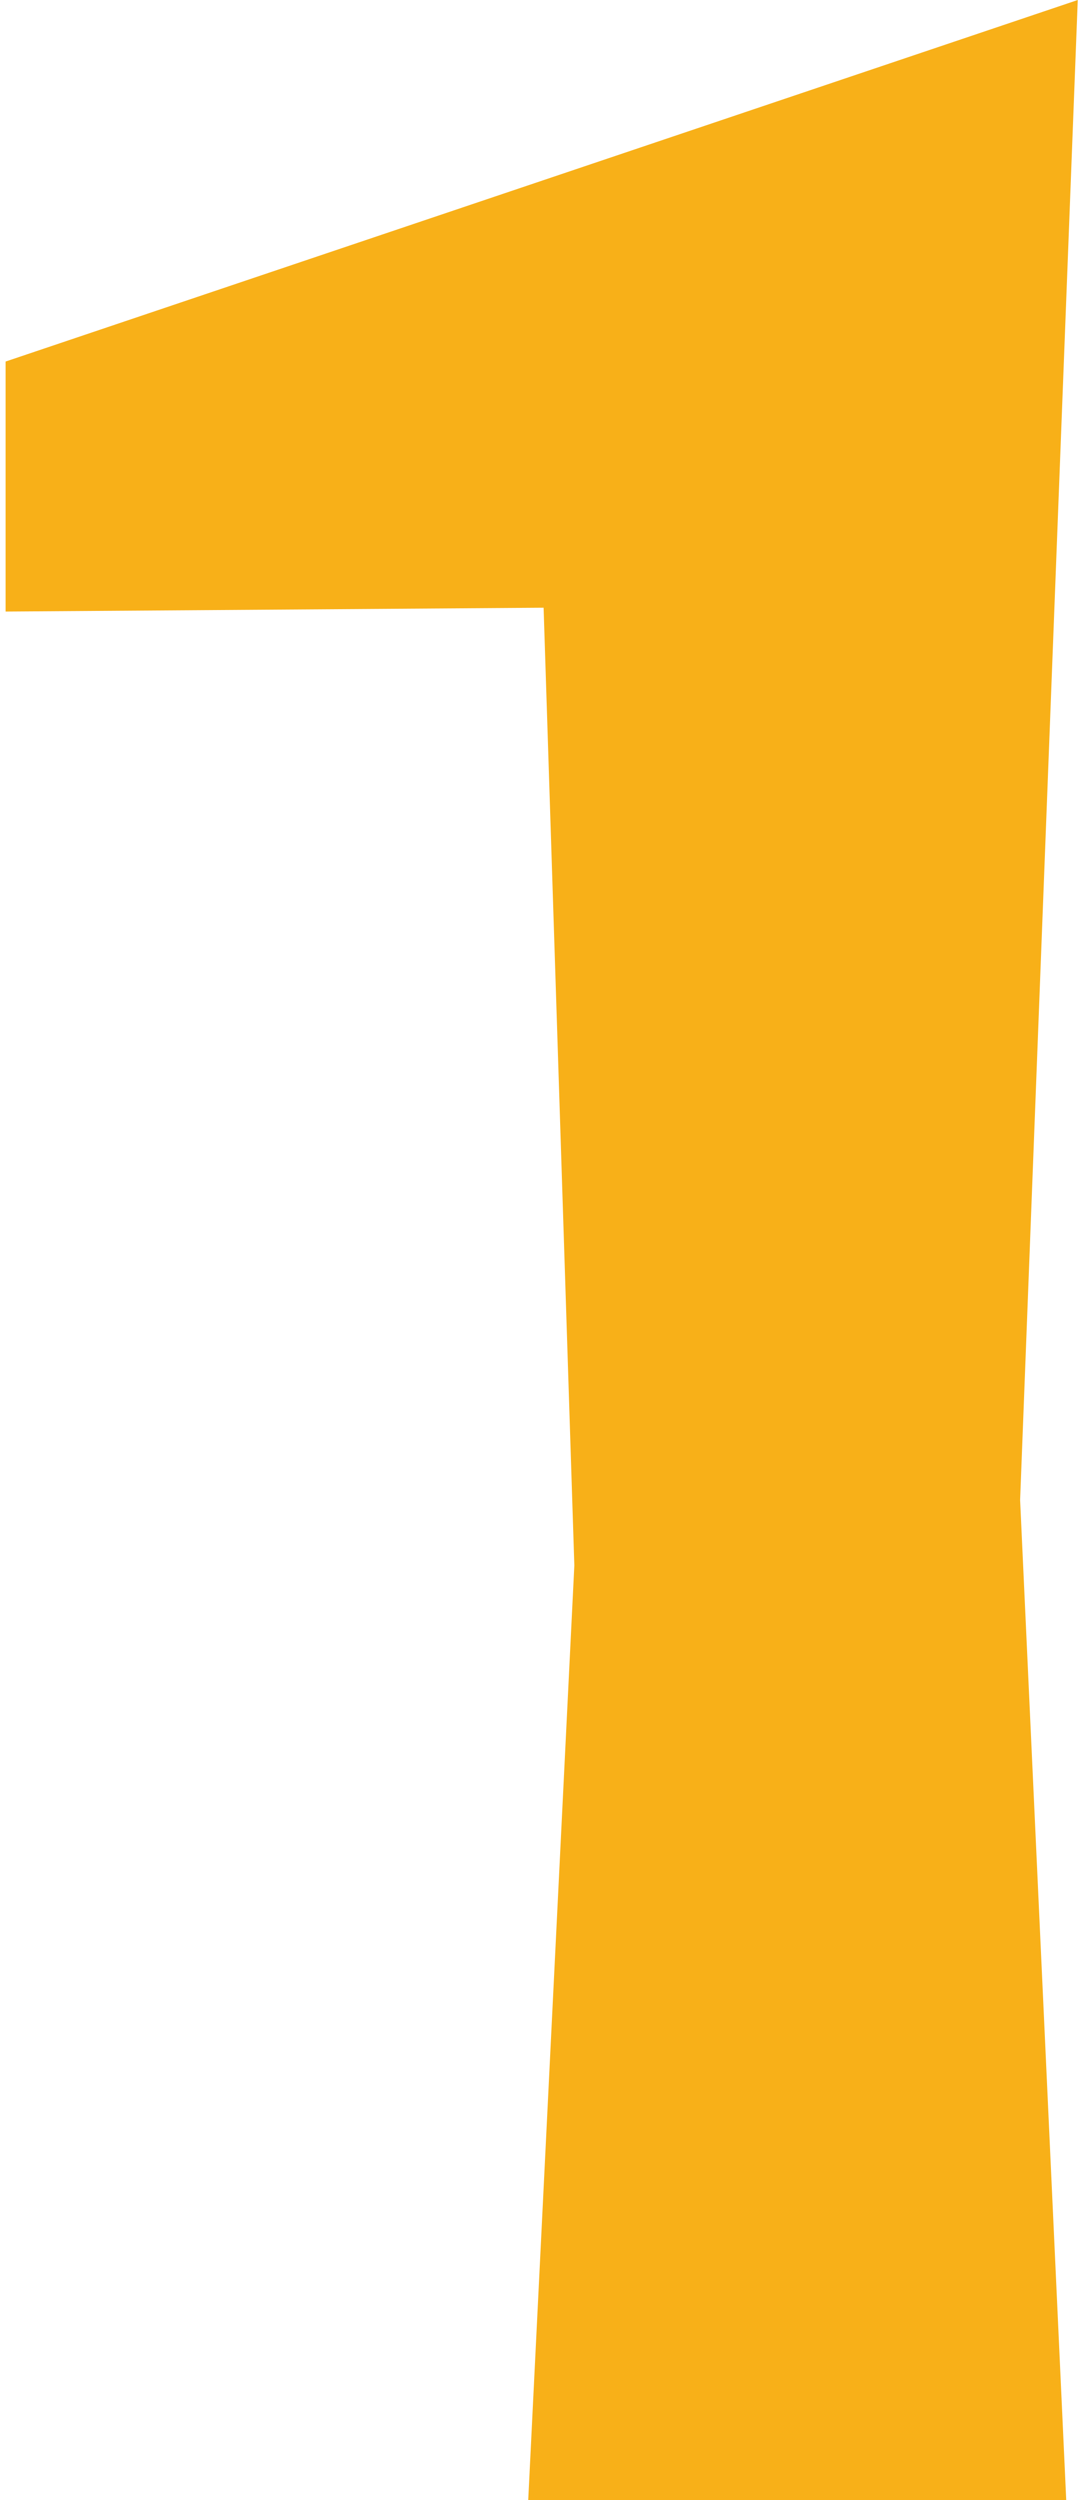 <svg xmlns="http://www.w3.org/2000/svg" fill="none" viewBox="0 0 62 143" height="143" width="62">
<path fill="#F8B018" d="M61.7 0L58.4 85.8L61.04 143H30.24L32.88 89.54L31.12 34.76L0.32 34.98V20.68L61.7 0Z"></path>
</svg>
